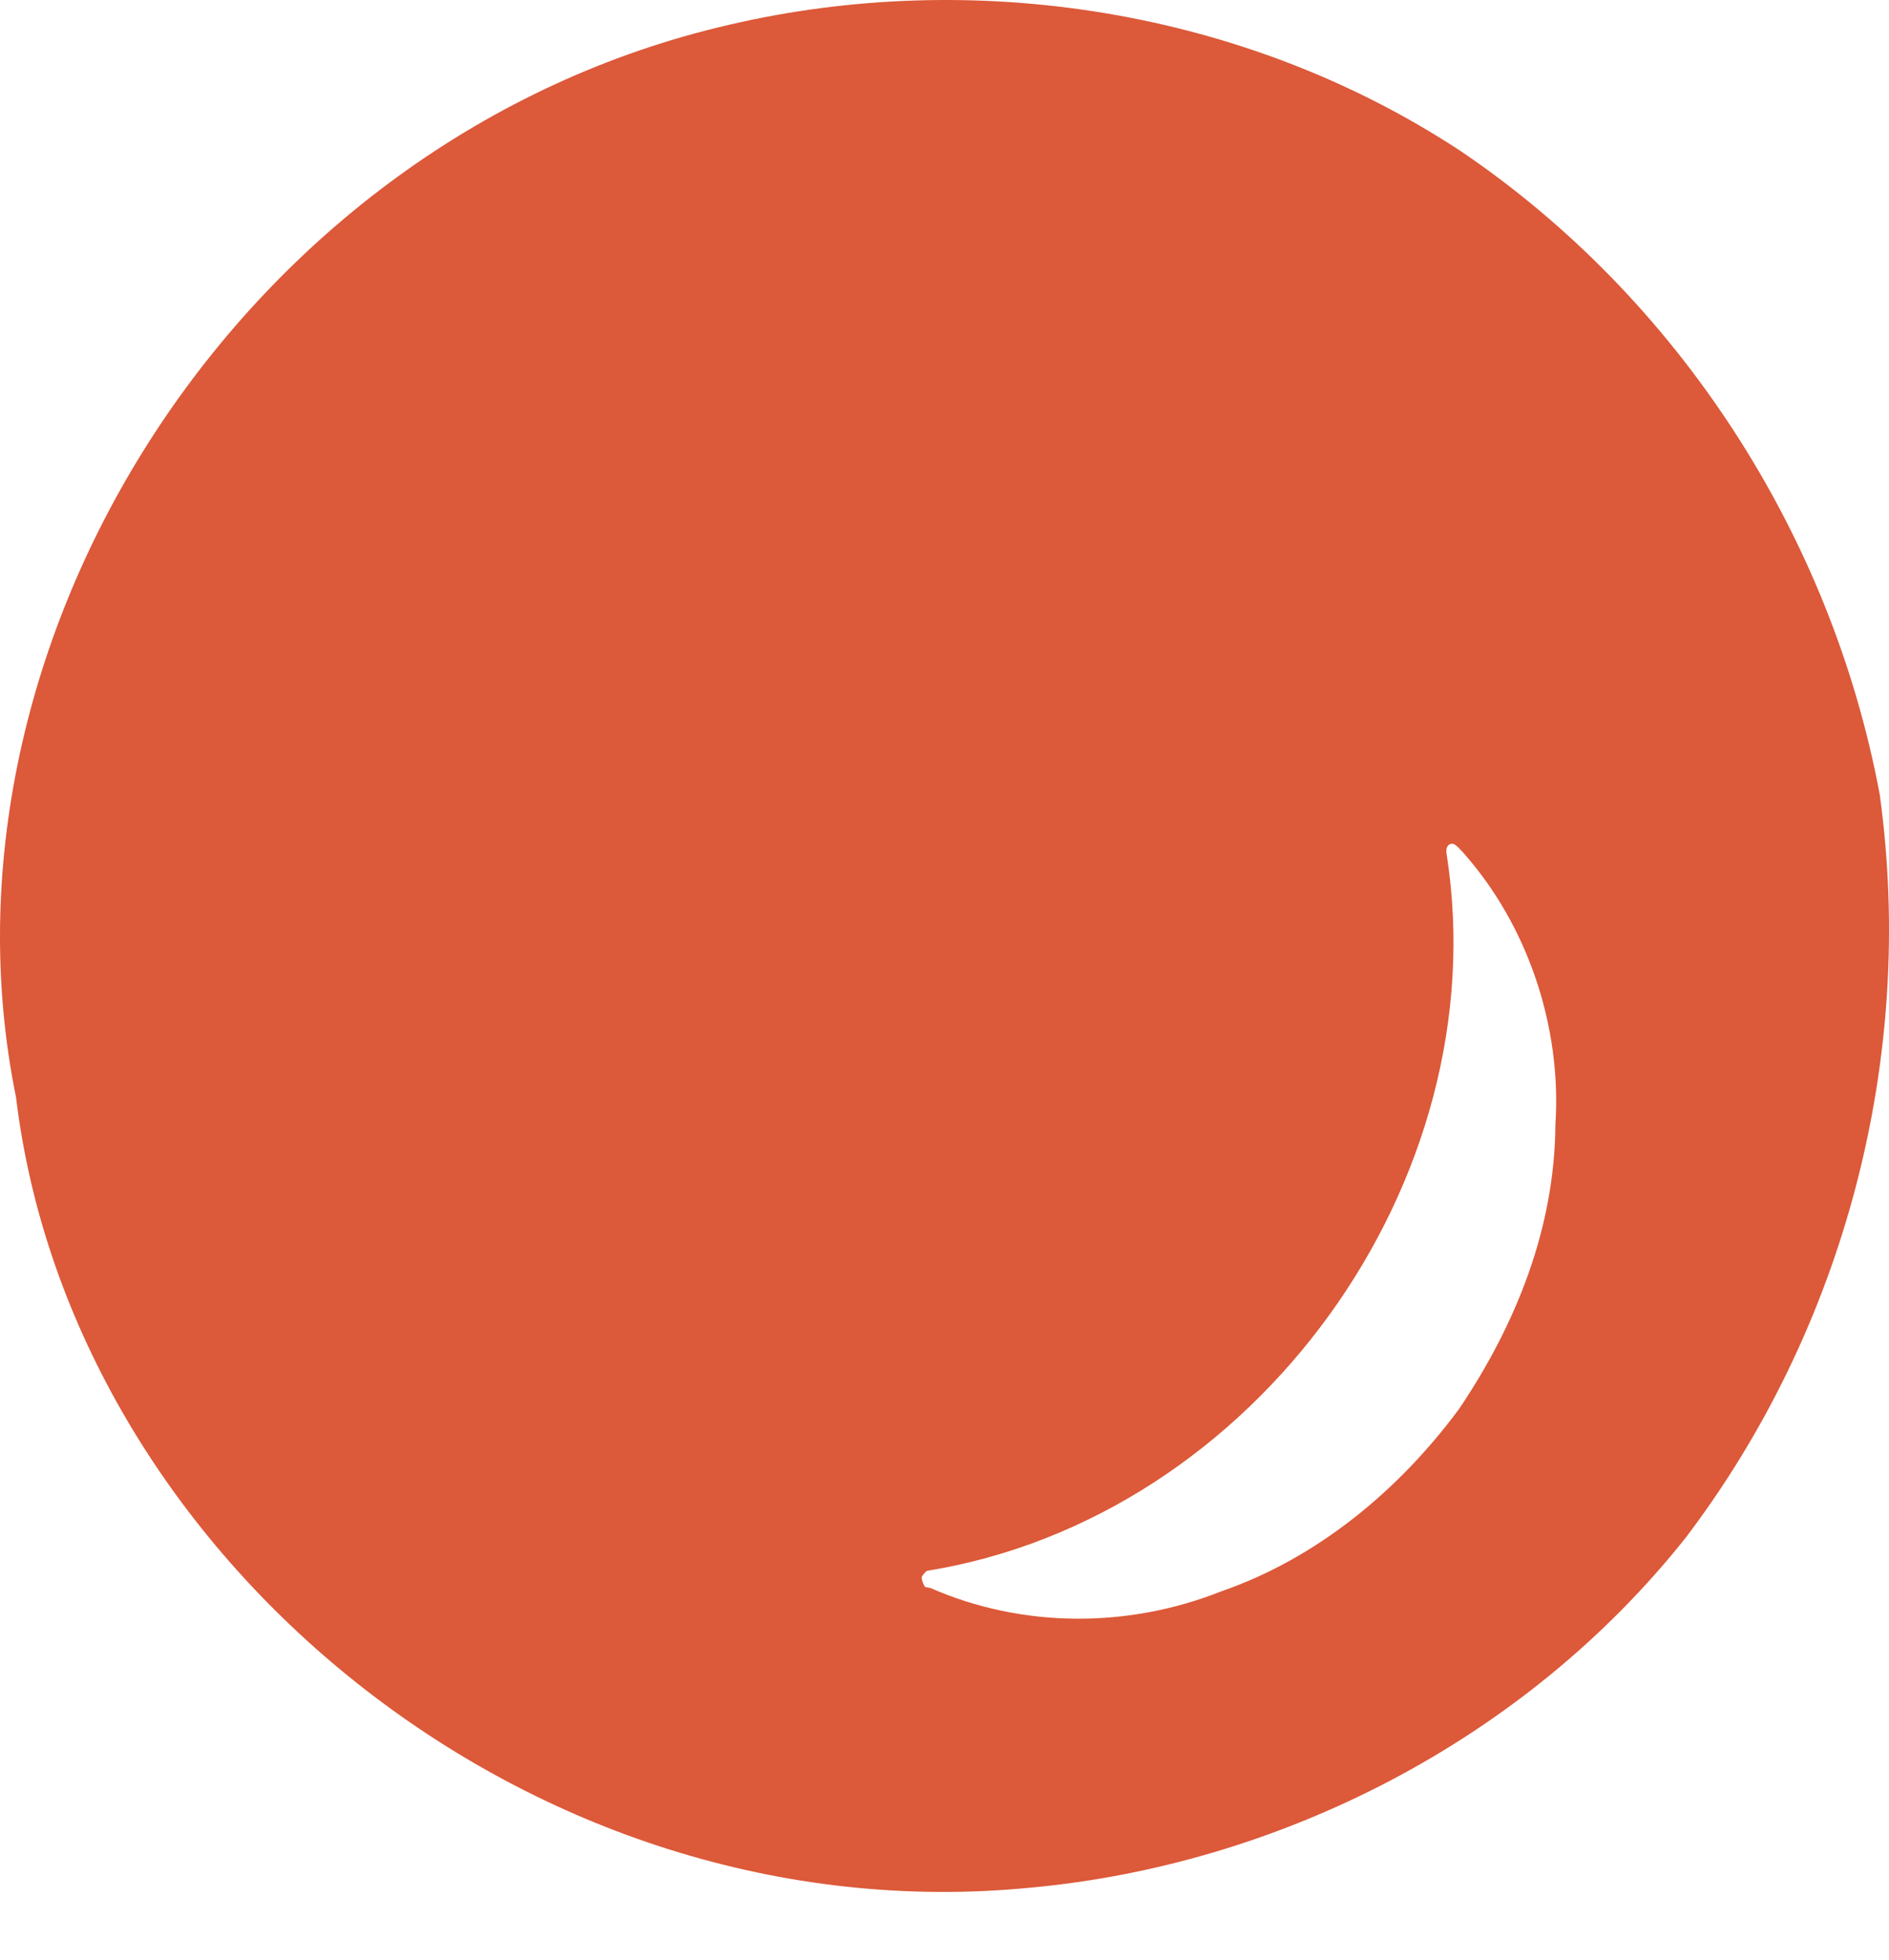 <svg width="27" height="28" viewBox="0 0 27 28" fill="none" xmlns="http://www.w3.org/2000/svg">
<path d="M0.229 15.678C1.021 22.237 7.598 27.677 14.737 26.97C18.277 26.643 21.784 24.879 24.093 21.972C26.364 18.983 27.386 15.113 26.868 11.355C26.173 7.626 23.976 4.254 20.88 2.16C17.77 0.113 13.883 -0.455 10.422 0.354C3.427 1.965 -1.091 9.205 0.229 15.678ZM13.179 22.523C13.196 22.496 13.235 22.446 13.255 22.443C17.944 21.683 21.41 16.874 20.677 12.203C20.665 12.138 20.677 12.067 20.745 12.056C20.789 12.05 20.818 12.088 20.845 12.109L20.901 12.168C21.837 13.213 22.323 14.671 22.232 16.064C22.223 17.534 21.678 18.909 20.857 20.128C19.985 21.309 18.81 22.269 17.461 22.735C16.124 23.268 14.61 23.265 13.296 22.688L13.226 22.676C13.202 22.655 13.161 22.549 13.179 22.523Z" fill="#DC5939"/>
</svg>
